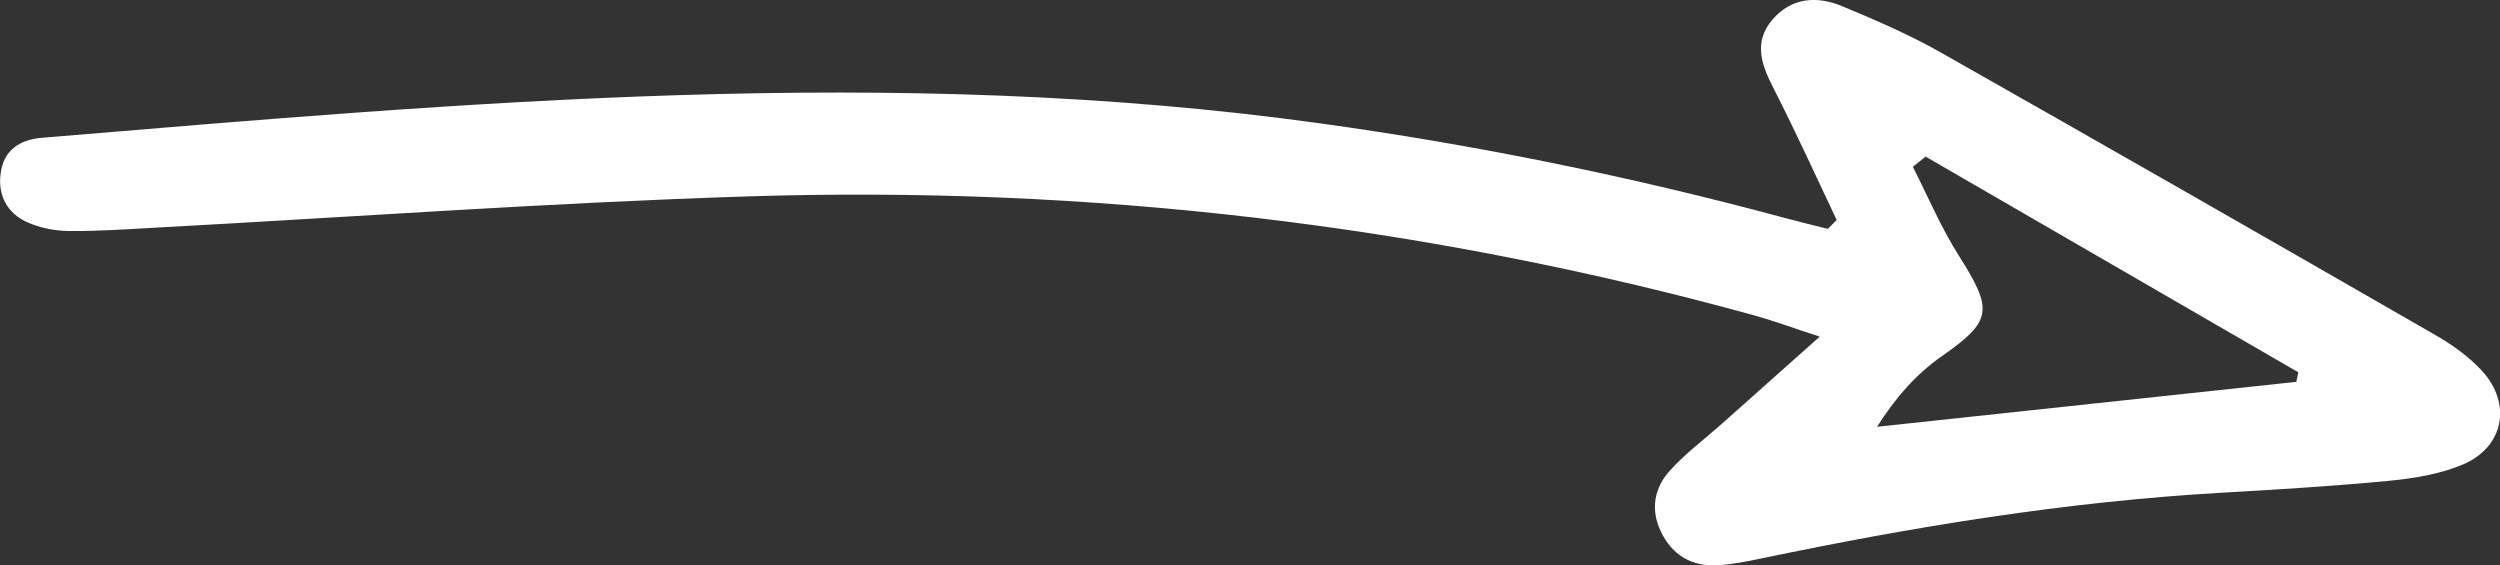 <?xml version="1.0" encoding="UTF-8"?><!-- Generator: Adobe Illustrator 23.0.2, SVG Export Plug-In . SVG Version: 6.00 Build 0)  --><svg xmlns="http://www.w3.org/2000/svg" enable-background="new 0 0 185.81 42.02" id="Layer_1" version="1.1" viewBox="0 0 185.81 42.02" x="0px" xml:space="preserve" y="0px">
<rect x="0" y="0" width="185.81" height="42.02" fill="#333333" stroke="none"/>
<g id="change1_1"><path d="m98.06 9.16c-31.71-4.39-63.32-1.55-94.94 1.08-1.66 0.14-2.84 0.91-3.07 2.63-0.23 1.64 0.48 2.97 1.96 3.64 0.95 0.43 2.07 0.65 3.11 0.66 2.15 0.02 4.3-0.13 6.44-0.25 14.63-0.79 29.25-1.85 43.89-2.32 25.41-0.82 50.43 2.08 74.97 8.85 1.37 0.38 2.71 0.88 4.83 1.57-2.73 2.43-5.01 4.45-7.28 6.48-1.3 1.16-2.72 2.21-3.87 3.49-1.14 1.27-1.45 2.87-0.66 4.51 0.84 1.76 2.29 2.62 4.22 2.51 1.07-0.06 2.13-0.27 3.18-0.49 11.33-2.37 22.73-4.24 34.3-4.9 4.16-0.24 8.32-0.49 12.47-0.89 1.85-0.18 3.78-0.5 5.47-1.22 3.02-1.29 3.63-4.51 1.39-6.95-0.98-1.07-2.23-1.95-3.5-2.68-12.23-7.04-24.48-14.05-36.76-21-2.33-1.32-4.82-2.39-7.29-3.42-1.87-0.78-3.76-0.65-5.17 0.98-1.48 1.71-0.81 3.43 0.11 5.21 1.63 3.19 3.11 6.46 4.65 9.7l-0.66 0.66c-1.15-0.29-2.31-0.57-3.45-0.88-11.31-3.04-22.75-5.37-34.34-6.97zm44.11 3.24c0.32-0.25 0.63-0.51 0.95-0.76 9.23 5.34 18.47 10.69 27.7 16.03-0.05 0.24-0.1 0.47-0.15 0.71-10.27 1.1-20.54 2.2-31.16 3.34 1.36-2.14 2.87-3.89 4.83-5.26 3.75-2.61 3.8-3.43 1.26-7.44-1.33-2.09-2.3-4.41-3.43-6.62z" fill="#fff"/></g>
</svg>